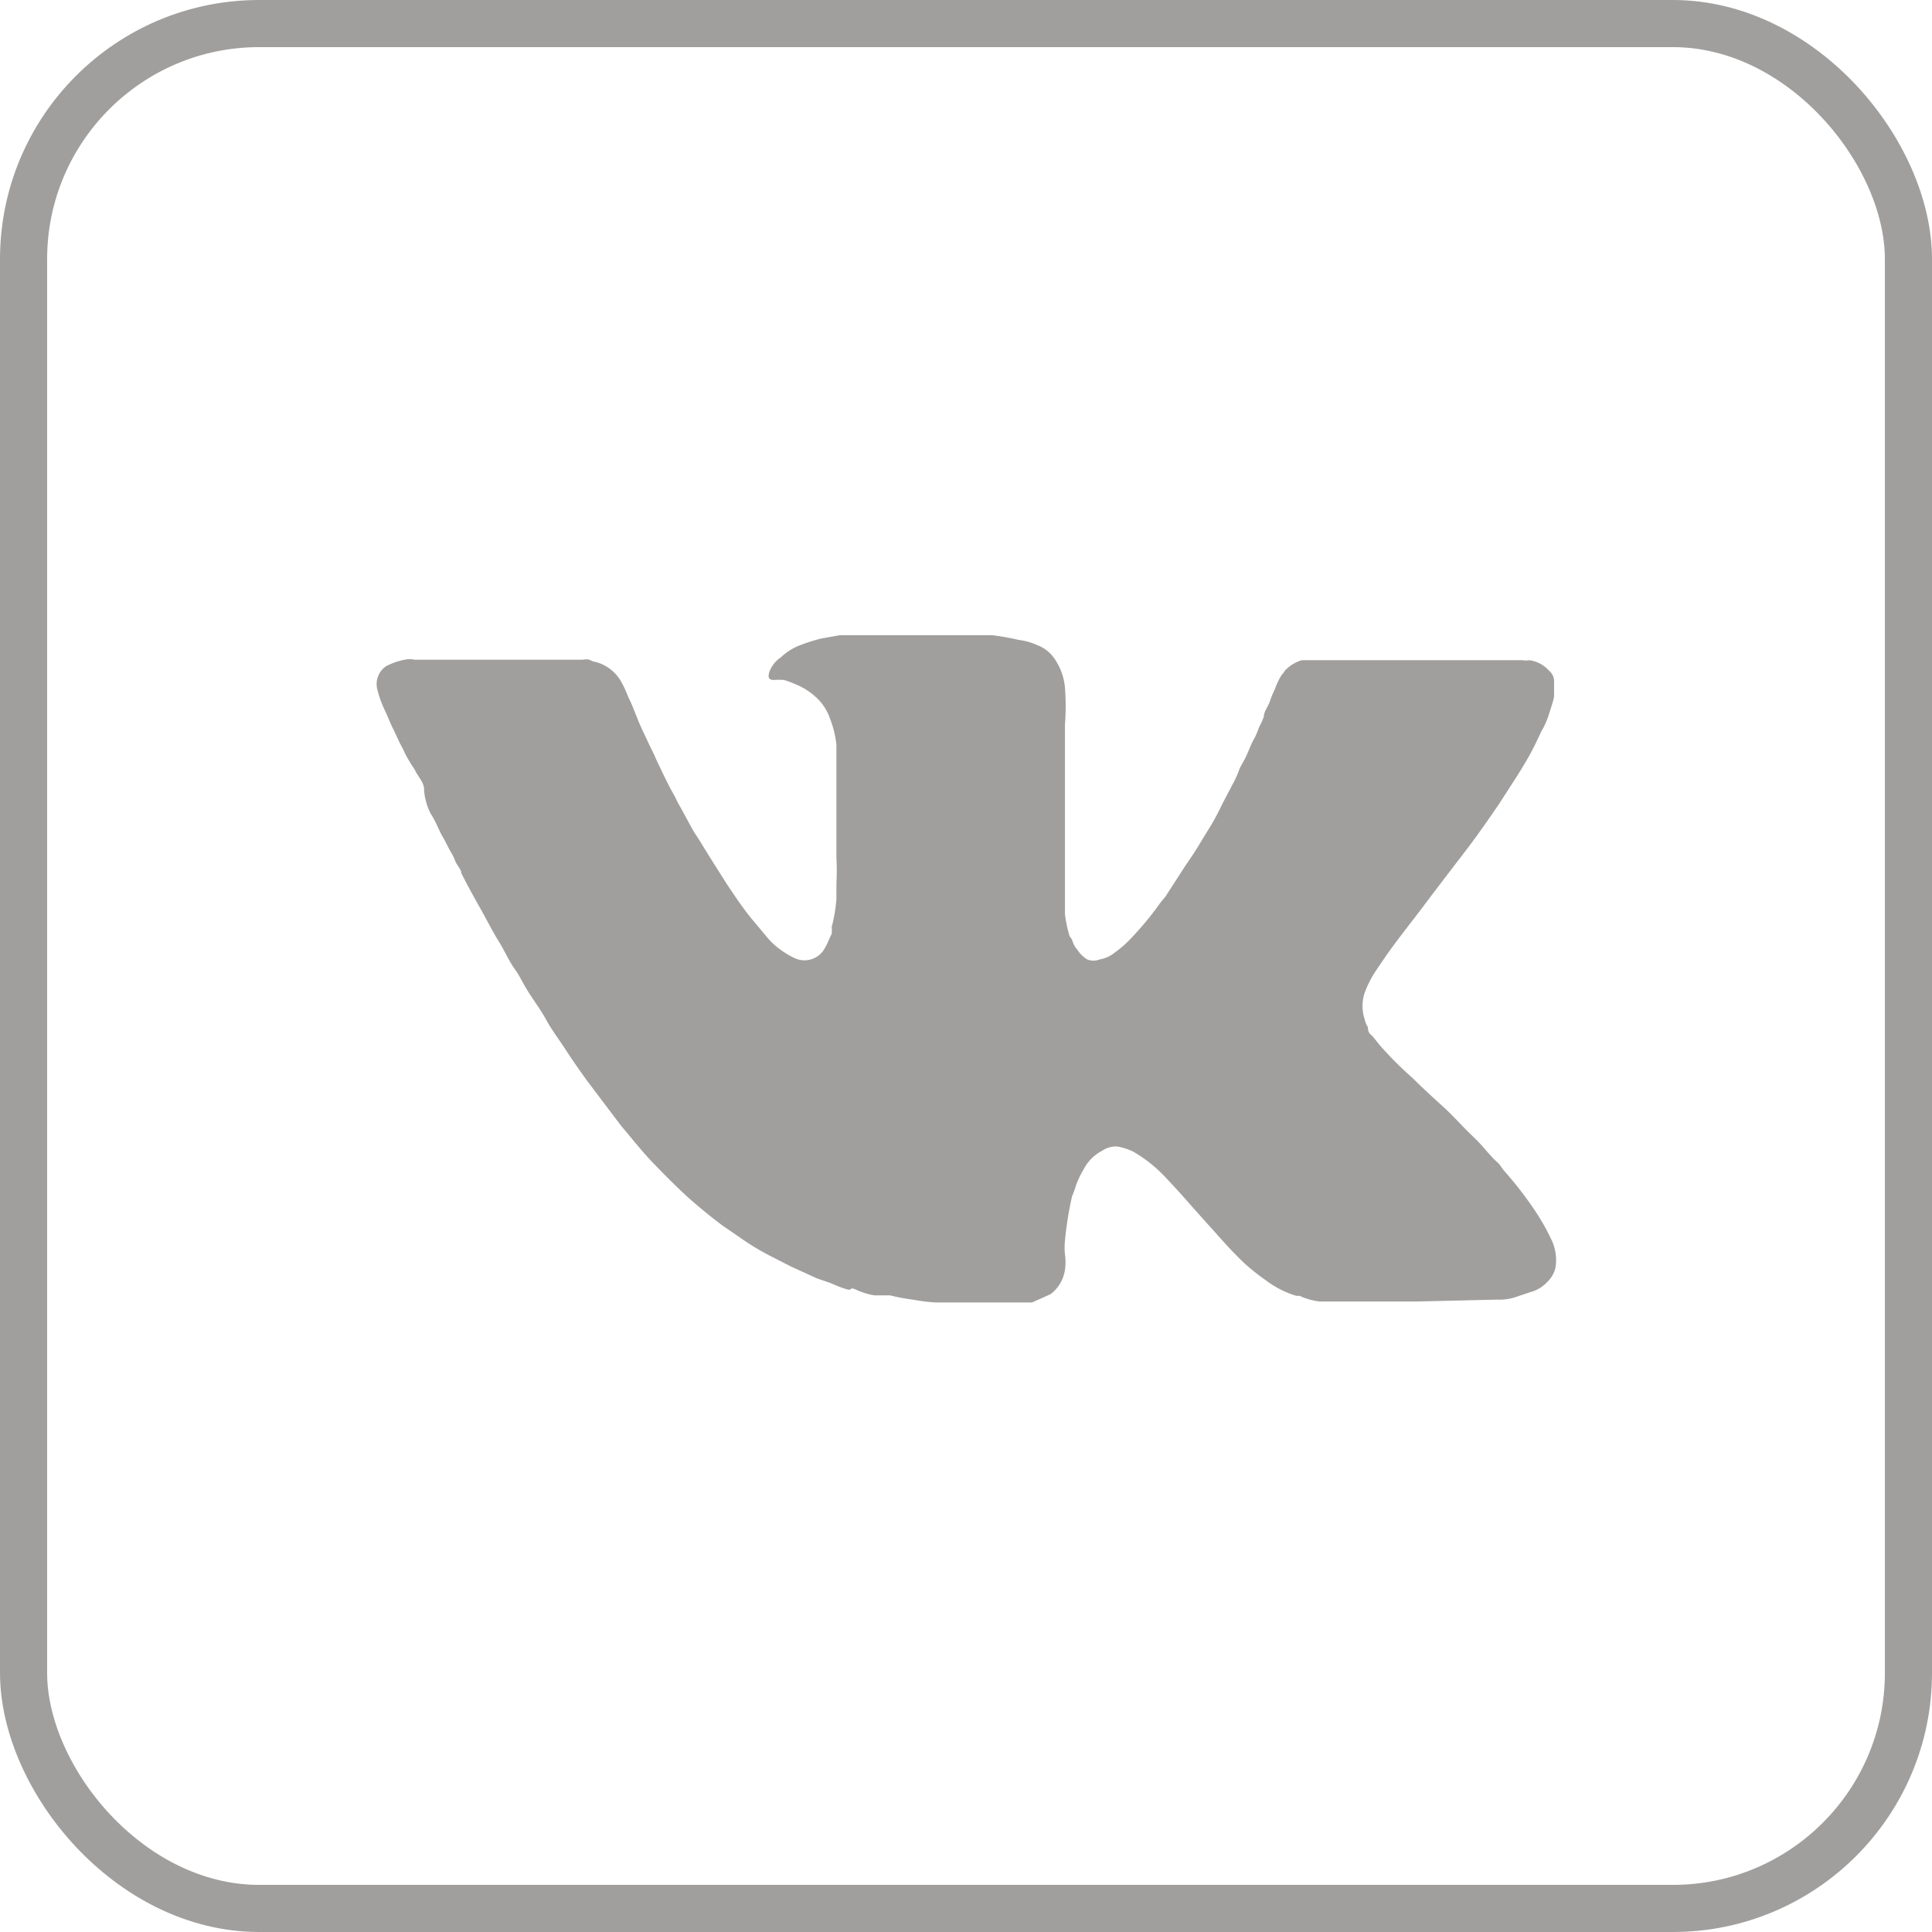 <?xml version="1.0" encoding="UTF-8"?> <svg xmlns="http://www.w3.org/2000/svg" id="ПОДВАЛ" viewBox="0 0 41 41"> <defs> <style>.cls-1{fill:none;stroke:#a19f9e;stroke-miterlimit:10;}.cls-2{fill:#a19f9e;}</style> </defs> <rect class="cls-1" x="0.5" y="0.5" width="40" height="40" rx="5"></rect> <path class="cls-2" d="M30.07,27.62H28a1.45,1.45,0,0,1-.42-.12l-.07,0a2.07,2.07,0,0,1-.66-.34,4.58,4.58,0,0,1-.43-.34c-.18-.17-.35-.35-.51-.53l-.61-.68c-.19-.22-.39-.44-.59-.65a3,3,0,0,0-.66-.52,1.35,1.35,0,0,0-.34-.11.52.52,0,0,0-.32.09.92.92,0,0,0-.39.39,2,2,0,0,0-.16.33,2.5,2.5,0,0,1-.09.25,7.36,7.36,0,0,0-.15.94,1.4,1.4,0,0,0,0,.29,1.19,1.19,0,0,1,0,.33.79.79,0,0,1-.3.51l-.15.07-.25.11-.2,0H20.55c-.23,0-.47,0-.7,0a3.93,3.93,0,0,1-.48-.06,4,4,0,0,1-.48-.09c-.1,0-.2,0-.3,0s-.29-.06-.42-.12-.1,0-.15,0-.26-.08-.39-.14l-.29-.1-.55-.25-.37-.19a5.27,5.27,0,0,1-.72-.43l-.35-.24c-.23-.17-.45-.35-.67-.54s-.55-.52-.81-.79-.46-.53-.69-.8l-.71-.94c-.16-.22-.32-.45-.47-.68s-.29-.41-.41-.63-.26-.4-.39-.61-.17-.32-.28-.47-.22-.4-.34-.59-.25-.45-.38-.68-.28-.5-.41-.76c0-.08-.09-.16-.13-.26a.93.93,0,0,0-.1-.2c-.06-.11-.11-.22-.17-.32s-.14-.31-.23-.45S9,16.9,9,16.75s-.14-.28-.2-.42A3.31,3.31,0,0,1,8.6,16a2.26,2.26,0,0,0-.11-.22l-.14-.3c-.07-.13-.12-.28-.19-.42A2.25,2.25,0,0,1,8,14.6a.46.46,0,0,1,.19-.46A1.38,1.38,0,0,1,8.59,14a.5.5,0,0,1,.21,0h3.57a.32.32,0,0,1,.14,0,.39.39,0,0,0,.14.05.88.88,0,0,1,.55.45c.07.12.11.25.17.37s.17.43.27.64.13.28.2.42.08.18.12.26.16.34.25.51.09.16.13.24a1.74,1.74,0,0,0,.1.19l.25.46c.06.11.14.21.2.32l.23.37.31.49.23.34c.1.14.2.28.31.41s.24.29.36.43a1.7,1.7,0,0,0,.33.27,1.55,1.55,0,0,0,.22.12.49.49,0,0,0,.63-.23c.06-.1.09-.2.14-.29a.83.83,0,0,0,0-.15,3.13,3.13,0,0,0,.1-.6c0-.11,0-.21,0-.32a4.89,4.89,0,0,0,0-.54c0-.46,0-.93,0-1.4,0-.18,0-.37,0-.56s0-.07,0-.11,0-.23,0-.34a2.19,2.19,0,0,0-.14-.56,1.08,1.08,0,0,0-.3-.45,1.4,1.4,0,0,0-.32-.22,2.55,2.55,0,0,0-.35-.14,1.7,1.7,0,0,0-.22,0c-.11,0-.13-.06-.09-.18a.64.64,0,0,1,.24-.3,1.24,1.24,0,0,1,.39-.25,3.68,3.68,0,0,1,.47-.15l.39-.07h.09c.14,0,.27,0,.41,0l.4,0h1.74c.12,0,.24,0,.35,0l.25,0a5.48,5.48,0,0,1,.56.1,1.34,1.34,0,0,1,.39.11.76.76,0,0,1,.34.25,1.27,1.27,0,0,1,.25.65,5.22,5.22,0,0,1,0,.79c0,.29,0,.58,0,.86,0,.11,0,.21,0,.31l0,1.55c0,.29,0,.57,0,.86s0,.29,0,.44a2.63,2.63,0,0,0,.1.47s.05.06.06.1a.46.46,0,0,0,.1.18.7.7,0,0,0,.21.21.36.36,0,0,0,.27,0,.68.68,0,0,0,.31-.14,2.41,2.41,0,0,0,.41-.37,6.44,6.44,0,0,0,.57-.7l.1-.12.42-.65c.11-.16.22-.32.32-.49s.2-.32.29-.48.13-.25.19-.37l.21-.4a2.07,2.07,0,0,0,.15-.34l.1-.18c.08-.15.13-.32.22-.47a2,2,0,0,0,.09-.22,1.47,1.47,0,0,0,.1-.22c0-.11.09-.21.13-.33s.07-.18.11-.27a1.55,1.55,0,0,1,.14-.29s.05-.05.06-.08a.8.8,0,0,1,.37-.23h4.44l.24,0a.35.35,0,0,0,.14,0,.67.67,0,0,1,.42.22.3.3,0,0,1,.11.26v.22s0,0,0,.06-.07.26-.11.39a1.65,1.65,0,0,1-.16.36c-.07.15-.14.3-.22.45s-.19.33-.29.49l-.4.62-.27.39q-.28.4-.6.81l-.55.72c-.22.3-.45.59-.67.88s-.33.45-.49.69a2.16,2.16,0,0,0-.26.5.89.89,0,0,0,0,.56.51.51,0,0,0,.07.17c0,.05,0,.12.09.18l.16.2a7.71,7.71,0,0,0,.7.7c.21.21.43.41.65.61s.4.41.61.61.27.29.41.44a1.36,1.36,0,0,0,.12.12c.07.06.11.15.18.22a7.9,7.9,0,0,1,.61.79,4.59,4.59,0,0,1,.35.61,1,1,0,0,1,.1.62.6.6,0,0,1-.17.3.75.75,0,0,1-.36.22l-.27.09a1.1,1.1,0,0,1-.44.07Z"></path> </svg> 